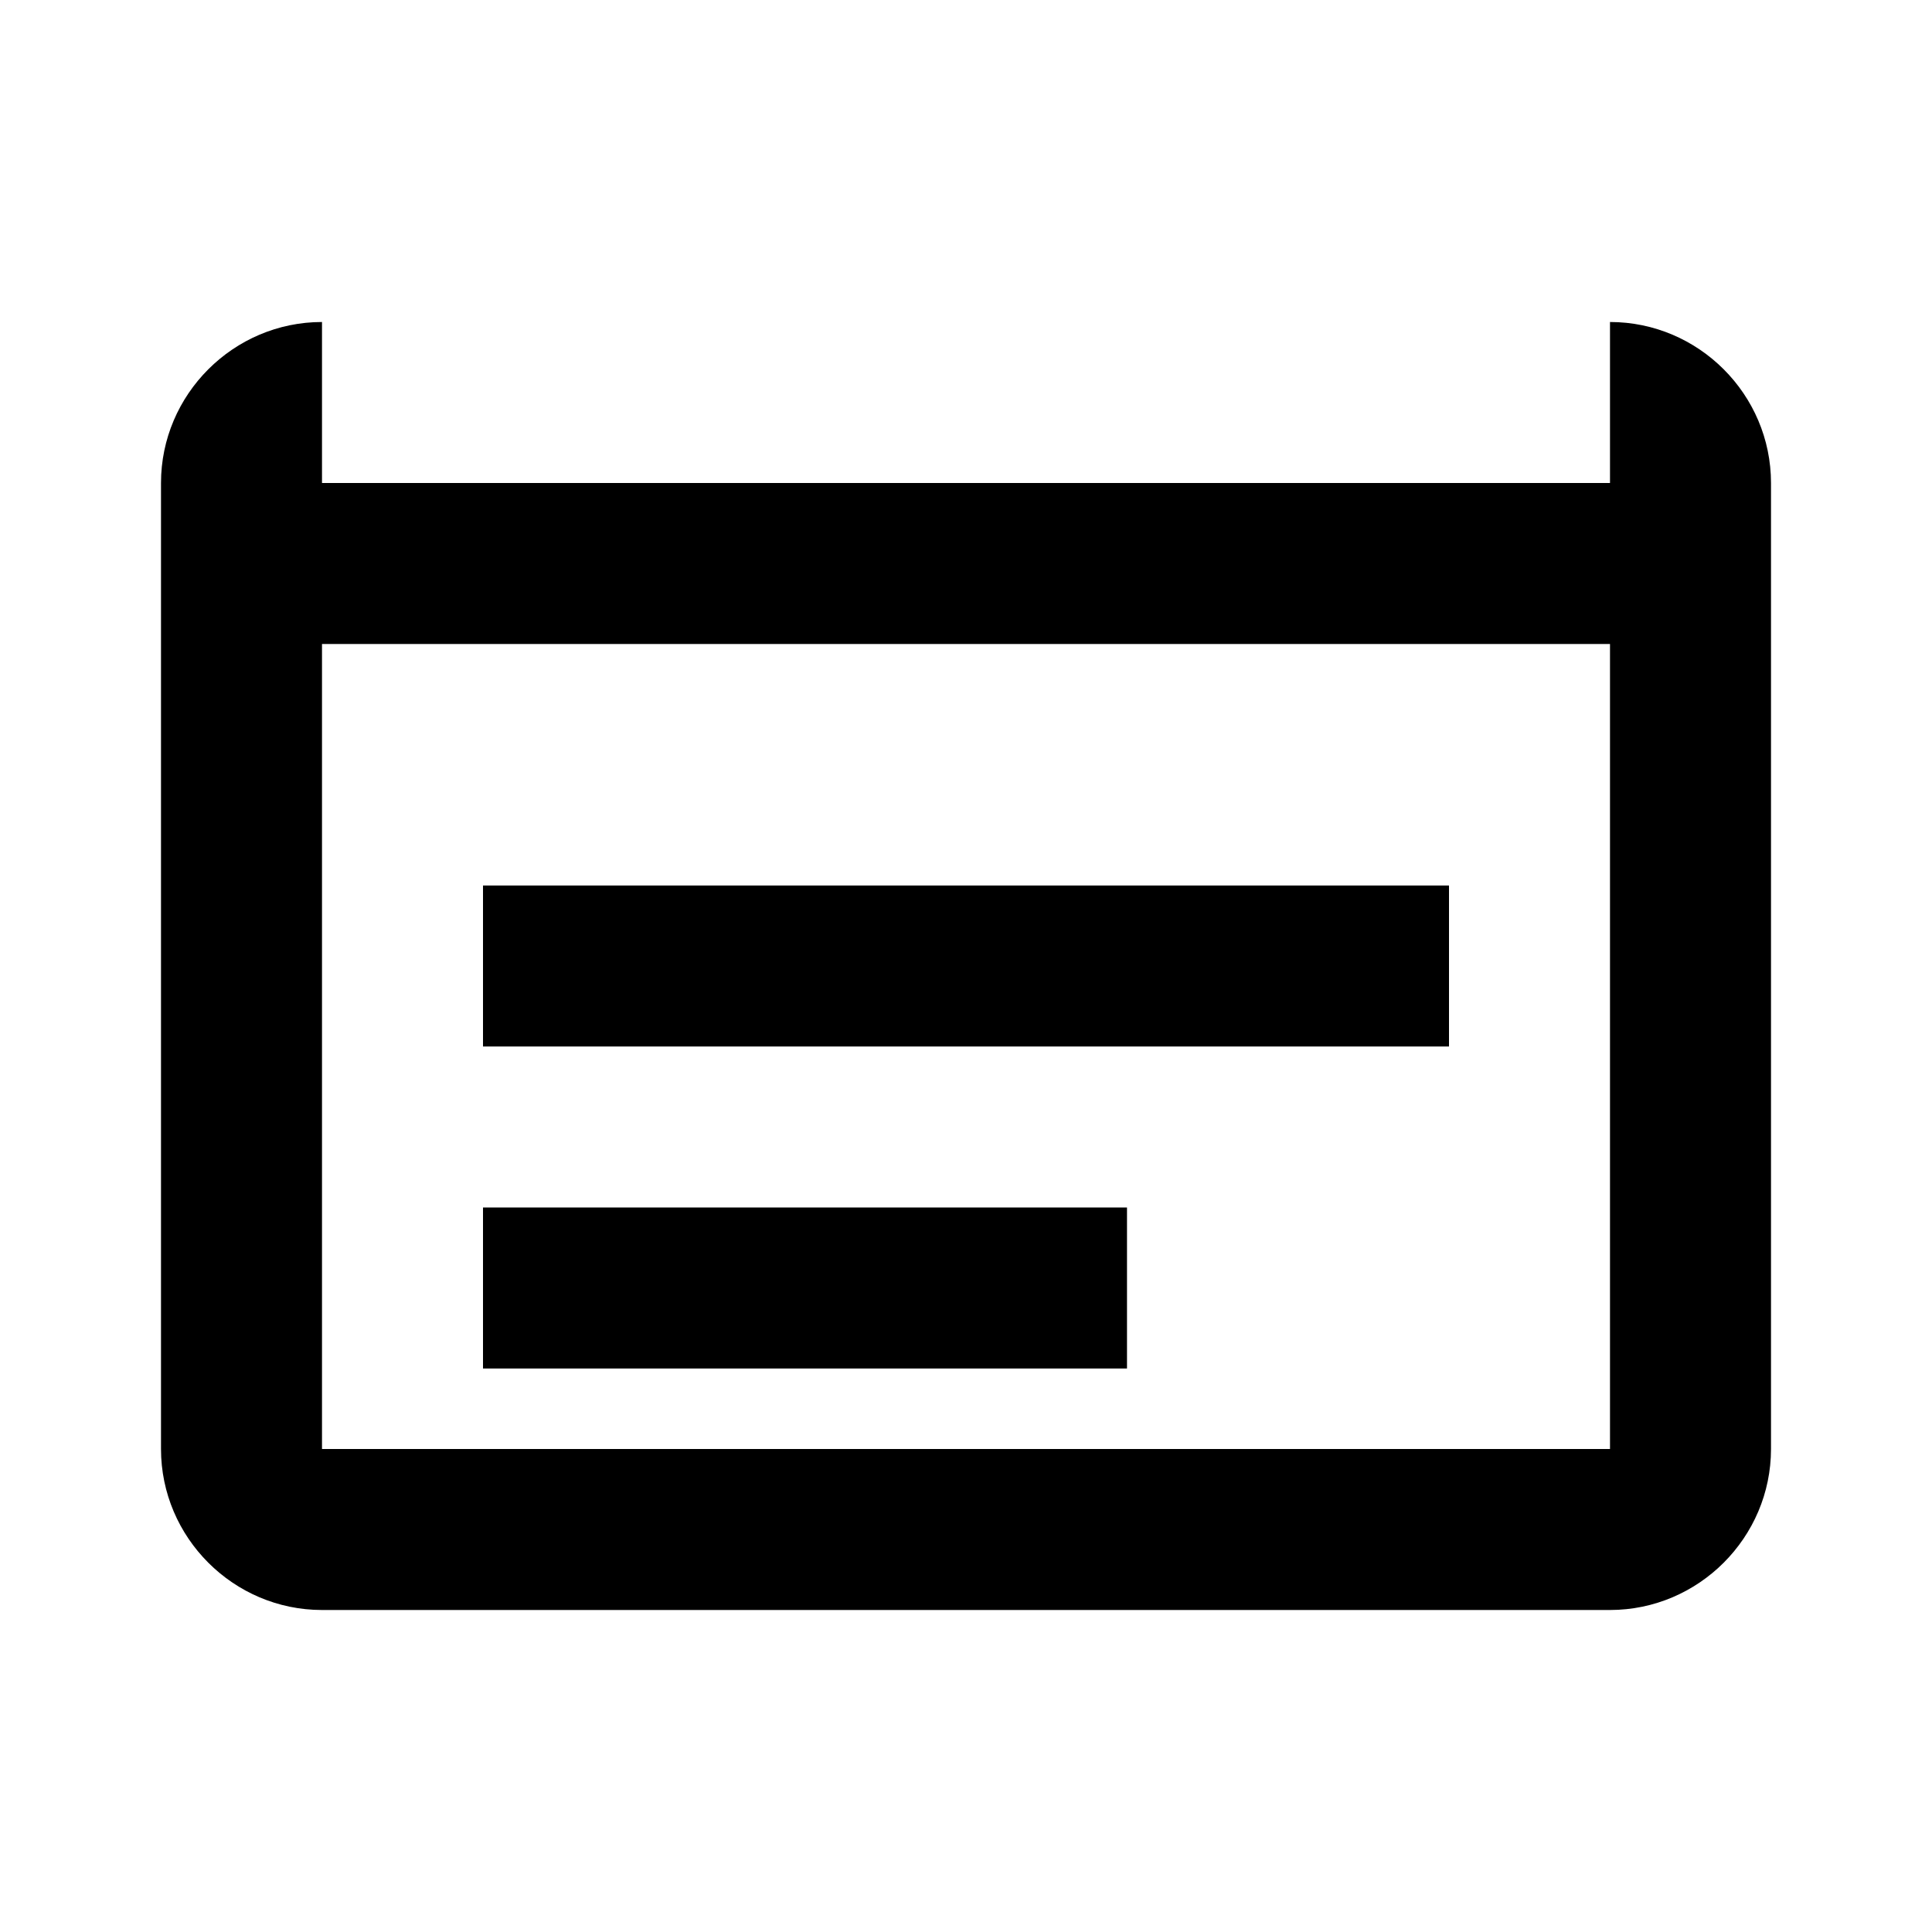 <svg width="45" height="45" viewBox="0 0 45 45" fill="none" xmlns="http://www.w3.org/2000/svg">
  <path d="M37.5 7.5H7.5C5.438 7.5 3.75 9.188 3.75 11.25V33.75C3.75 35.812 5.438 37.5 7.5 37.5H37.5C39.562 37.5 41.25 35.812 41.25 33.75V11.25C41.25 9.188 39.562 7.5 37.5 7.5ZM37.5 33.75H7.5V15H37.5V33.75ZM37.5 11.25H7.5V7.5H37.5V11.25Z" fill="black"/>
  <path d="M11.25 20.625H33.75V24.375H11.25V20.625ZM11.25 28.125H26.25V31.875H11.25V28.125Z" fill="black"/>
</svg> 